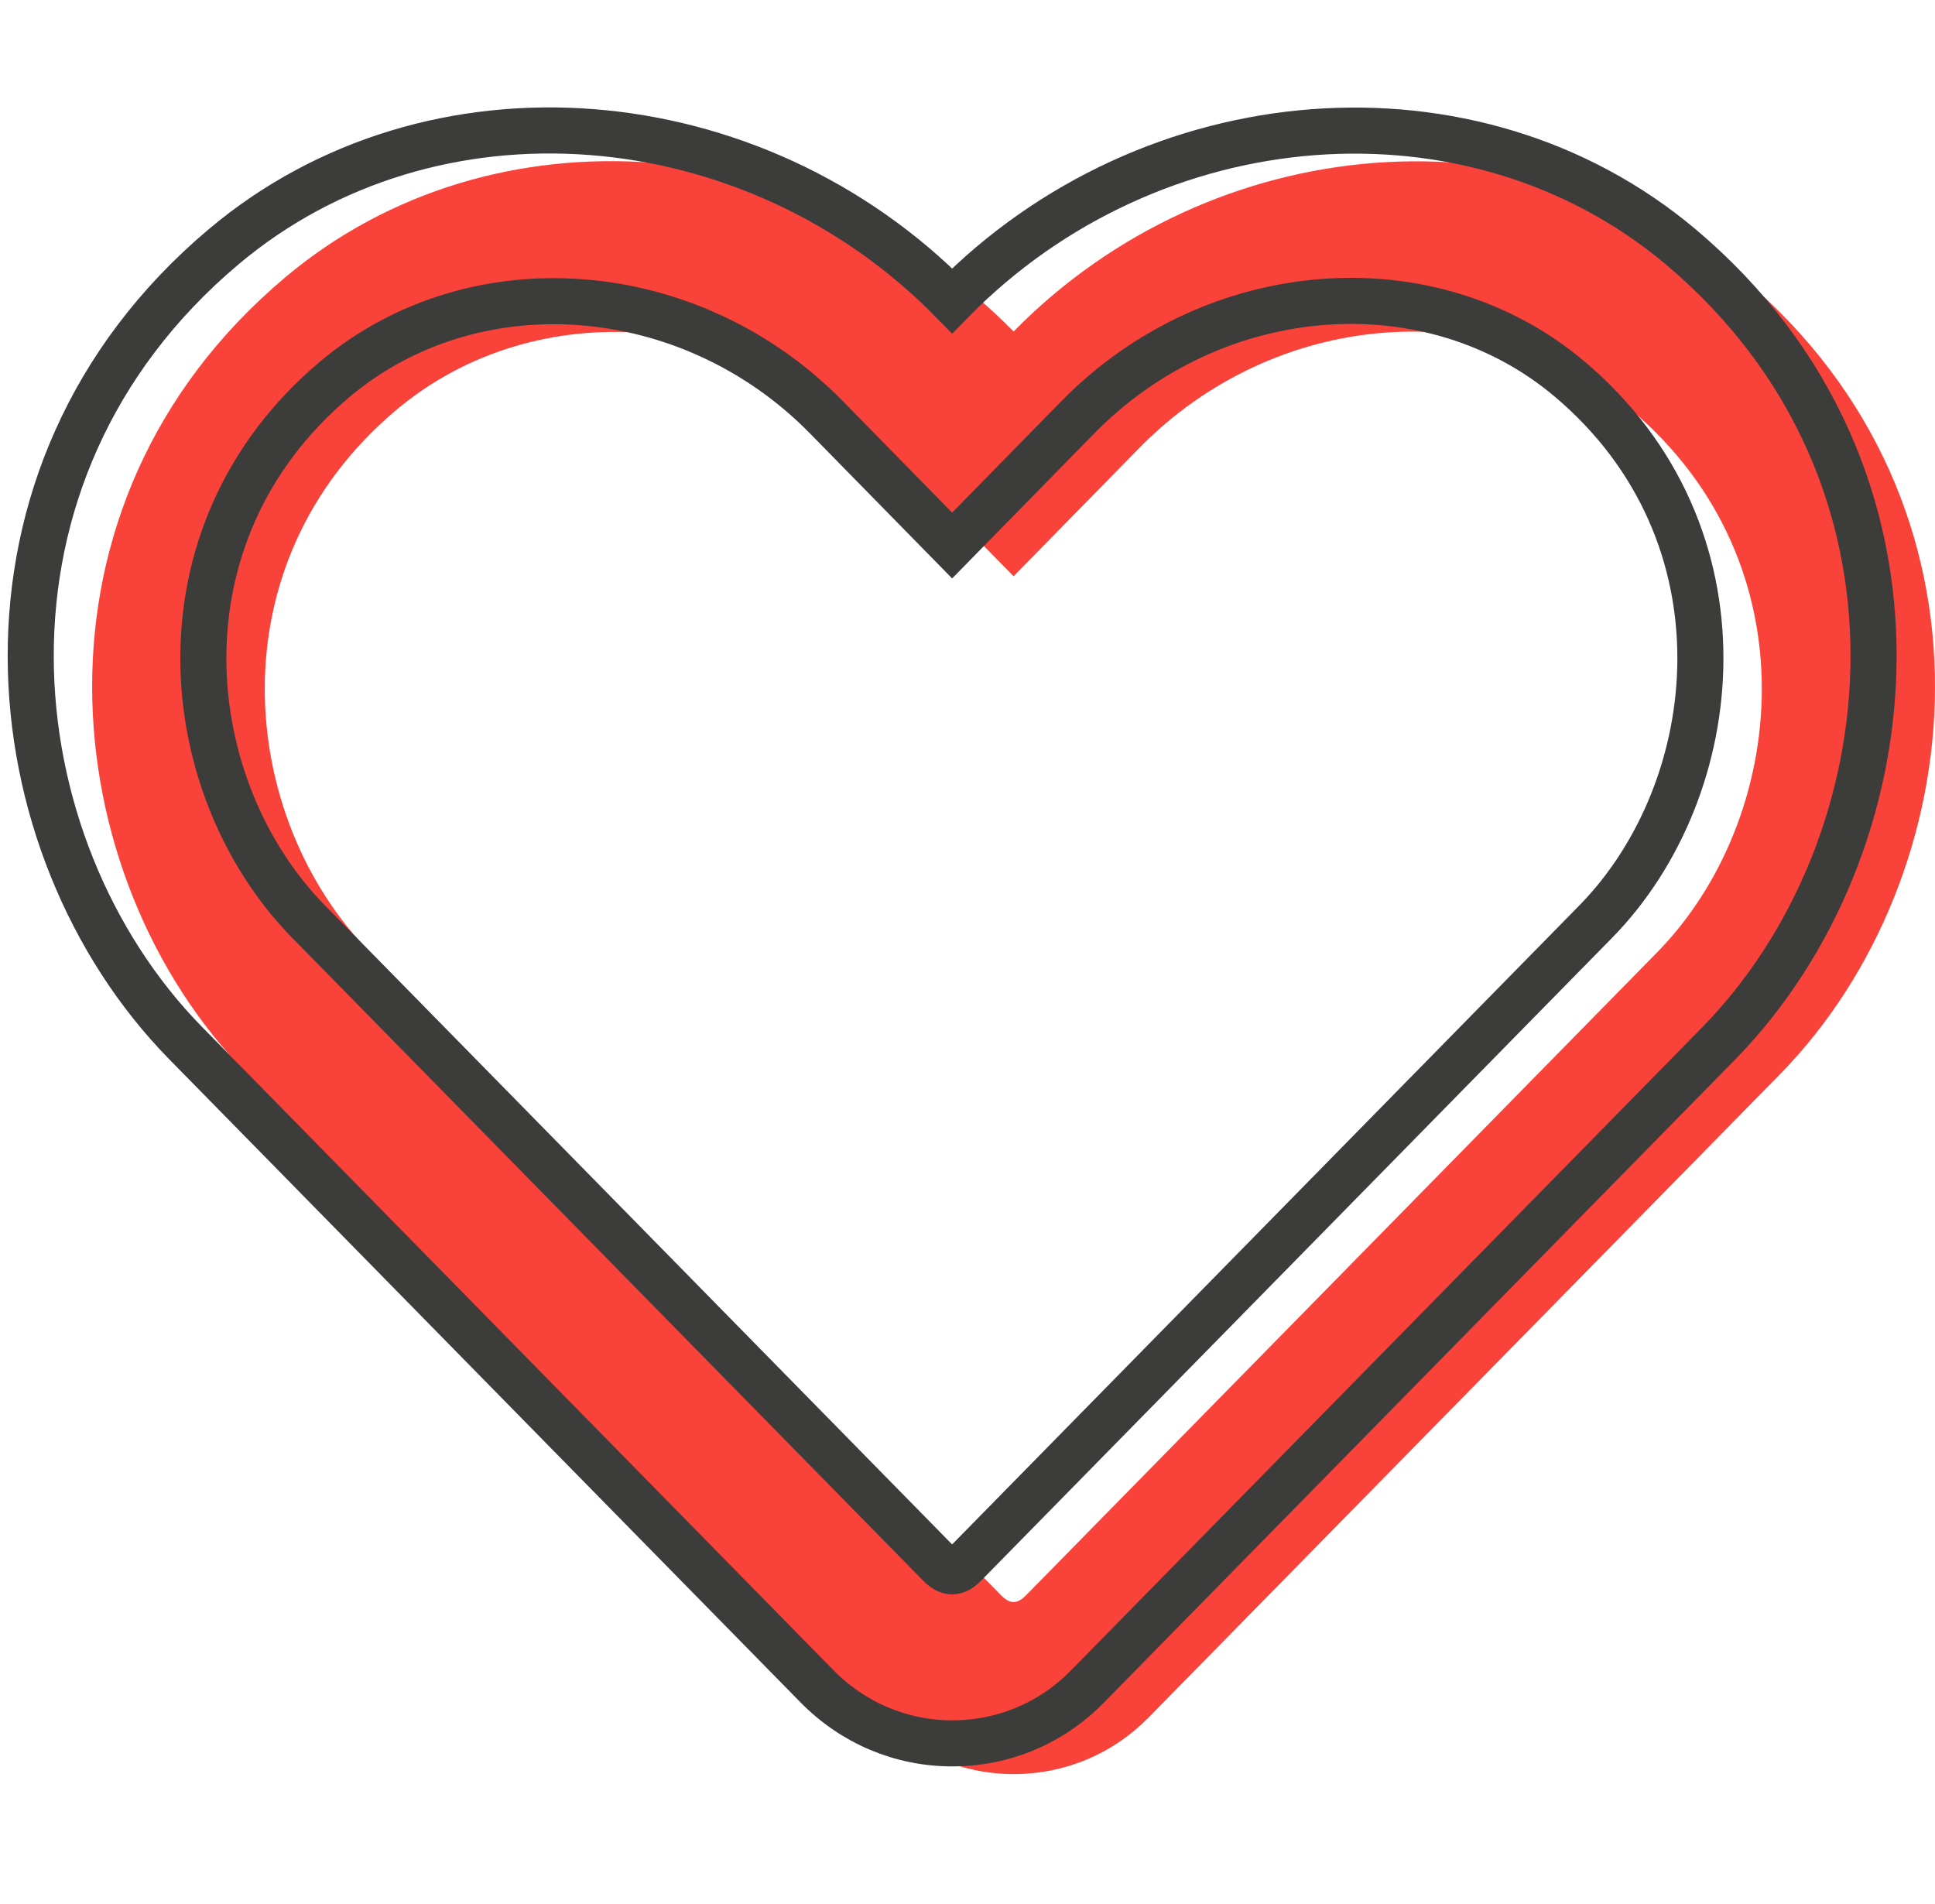 <?xml version="1.0" encoding="UTF-8"?>
<svg width="63px" height="62px" viewBox="0 0 63 62" version="1.1" xmlns="http://www.w3.org/2000/svg" xmlns:xlink="http://www.w3.org/1999/xlink">
    <title>A8EDAF42-926A-40A0-89DB-679D4BCA801D</title>
    <g id="Artwork" stroke="none" stroke-width="1" fill="none" fill-rule="evenodd">
        <g id="1.-Home" transform="translate(-545, -2246)" fill-rule="nonzero">
            <g id="Our-Mission" transform="translate(464, 2044)">
                <g id="Healthier" transform="translate(0, 202)">
                    <g id="Healthy-Icon" transform="translate(82, 0)">
                        <path d="M32,57.762 C33.676,57.762 35.234,57.105 36.406,55.91 L56.961,34.969 C63.23,28.559 64.543,16.465 55.719,9.035 C48.945,3.34 38.48,4.195 32,10.793 C25.519,4.195 15.055,3.328 8.281,9.035 C-0.531,16.453 0.758,28.547 7.039,34.957 L27.594,55.898 C28.766,57.094 30.336,57.762 32,57.762 Z M31.601,51.949 L11.047,31.008 C6.77,26.648 5.902,18.399 11.902,13.348 C16.461,9.516 23.492,10.09 27.898,14.578 L32,18.762 L36.101,14.578 C40.531,10.066 47.562,9.516 52.098,13.336 C58.086,18.387 57.195,26.684 52.953,31.008 L32.398,51.949 C32.117,52.231 31.883,52.231 31.601,51.949 Z" id="" fill="#F9423A"></path>
                        <path d="M30,56.762 C31.676,56.762 33.234,56.105 34.406,54.91 L54.961,33.969 C61.23,27.559 62.543,15.465 53.719,8.035 C46.945,2.34 36.48,3.195 30,9.793 C23.519,3.195 13.055,2.328 6.281,8.035 C-2.531,15.453 -1.242,27.547 5.039,33.957 L25.594,54.898 C26.766,56.094 28.336,56.762 30,56.762 Z M29.601,50.949 L9.047,30.008 C4.77,25.648 3.902,17.399 9.902,12.348 C14.461,8.516 21.492,9.09 25.898,13.578 L30,17.762 L34.101,13.578 C38.531,9.066 45.562,8.516 50.098,12.336 C56.086,17.387 55.195,25.684 50.953,30.008 L30.398,50.949 C30.117,51.231 29.883,51.231 29.601,50.949 Z" id="" stroke="#3C3C3B" stroke-width="1.5" fill-opacity="0" fill="#FFFFFF"></path>
                    </g>
                </g>
            </g>
        </g>
    </g>
</svg>